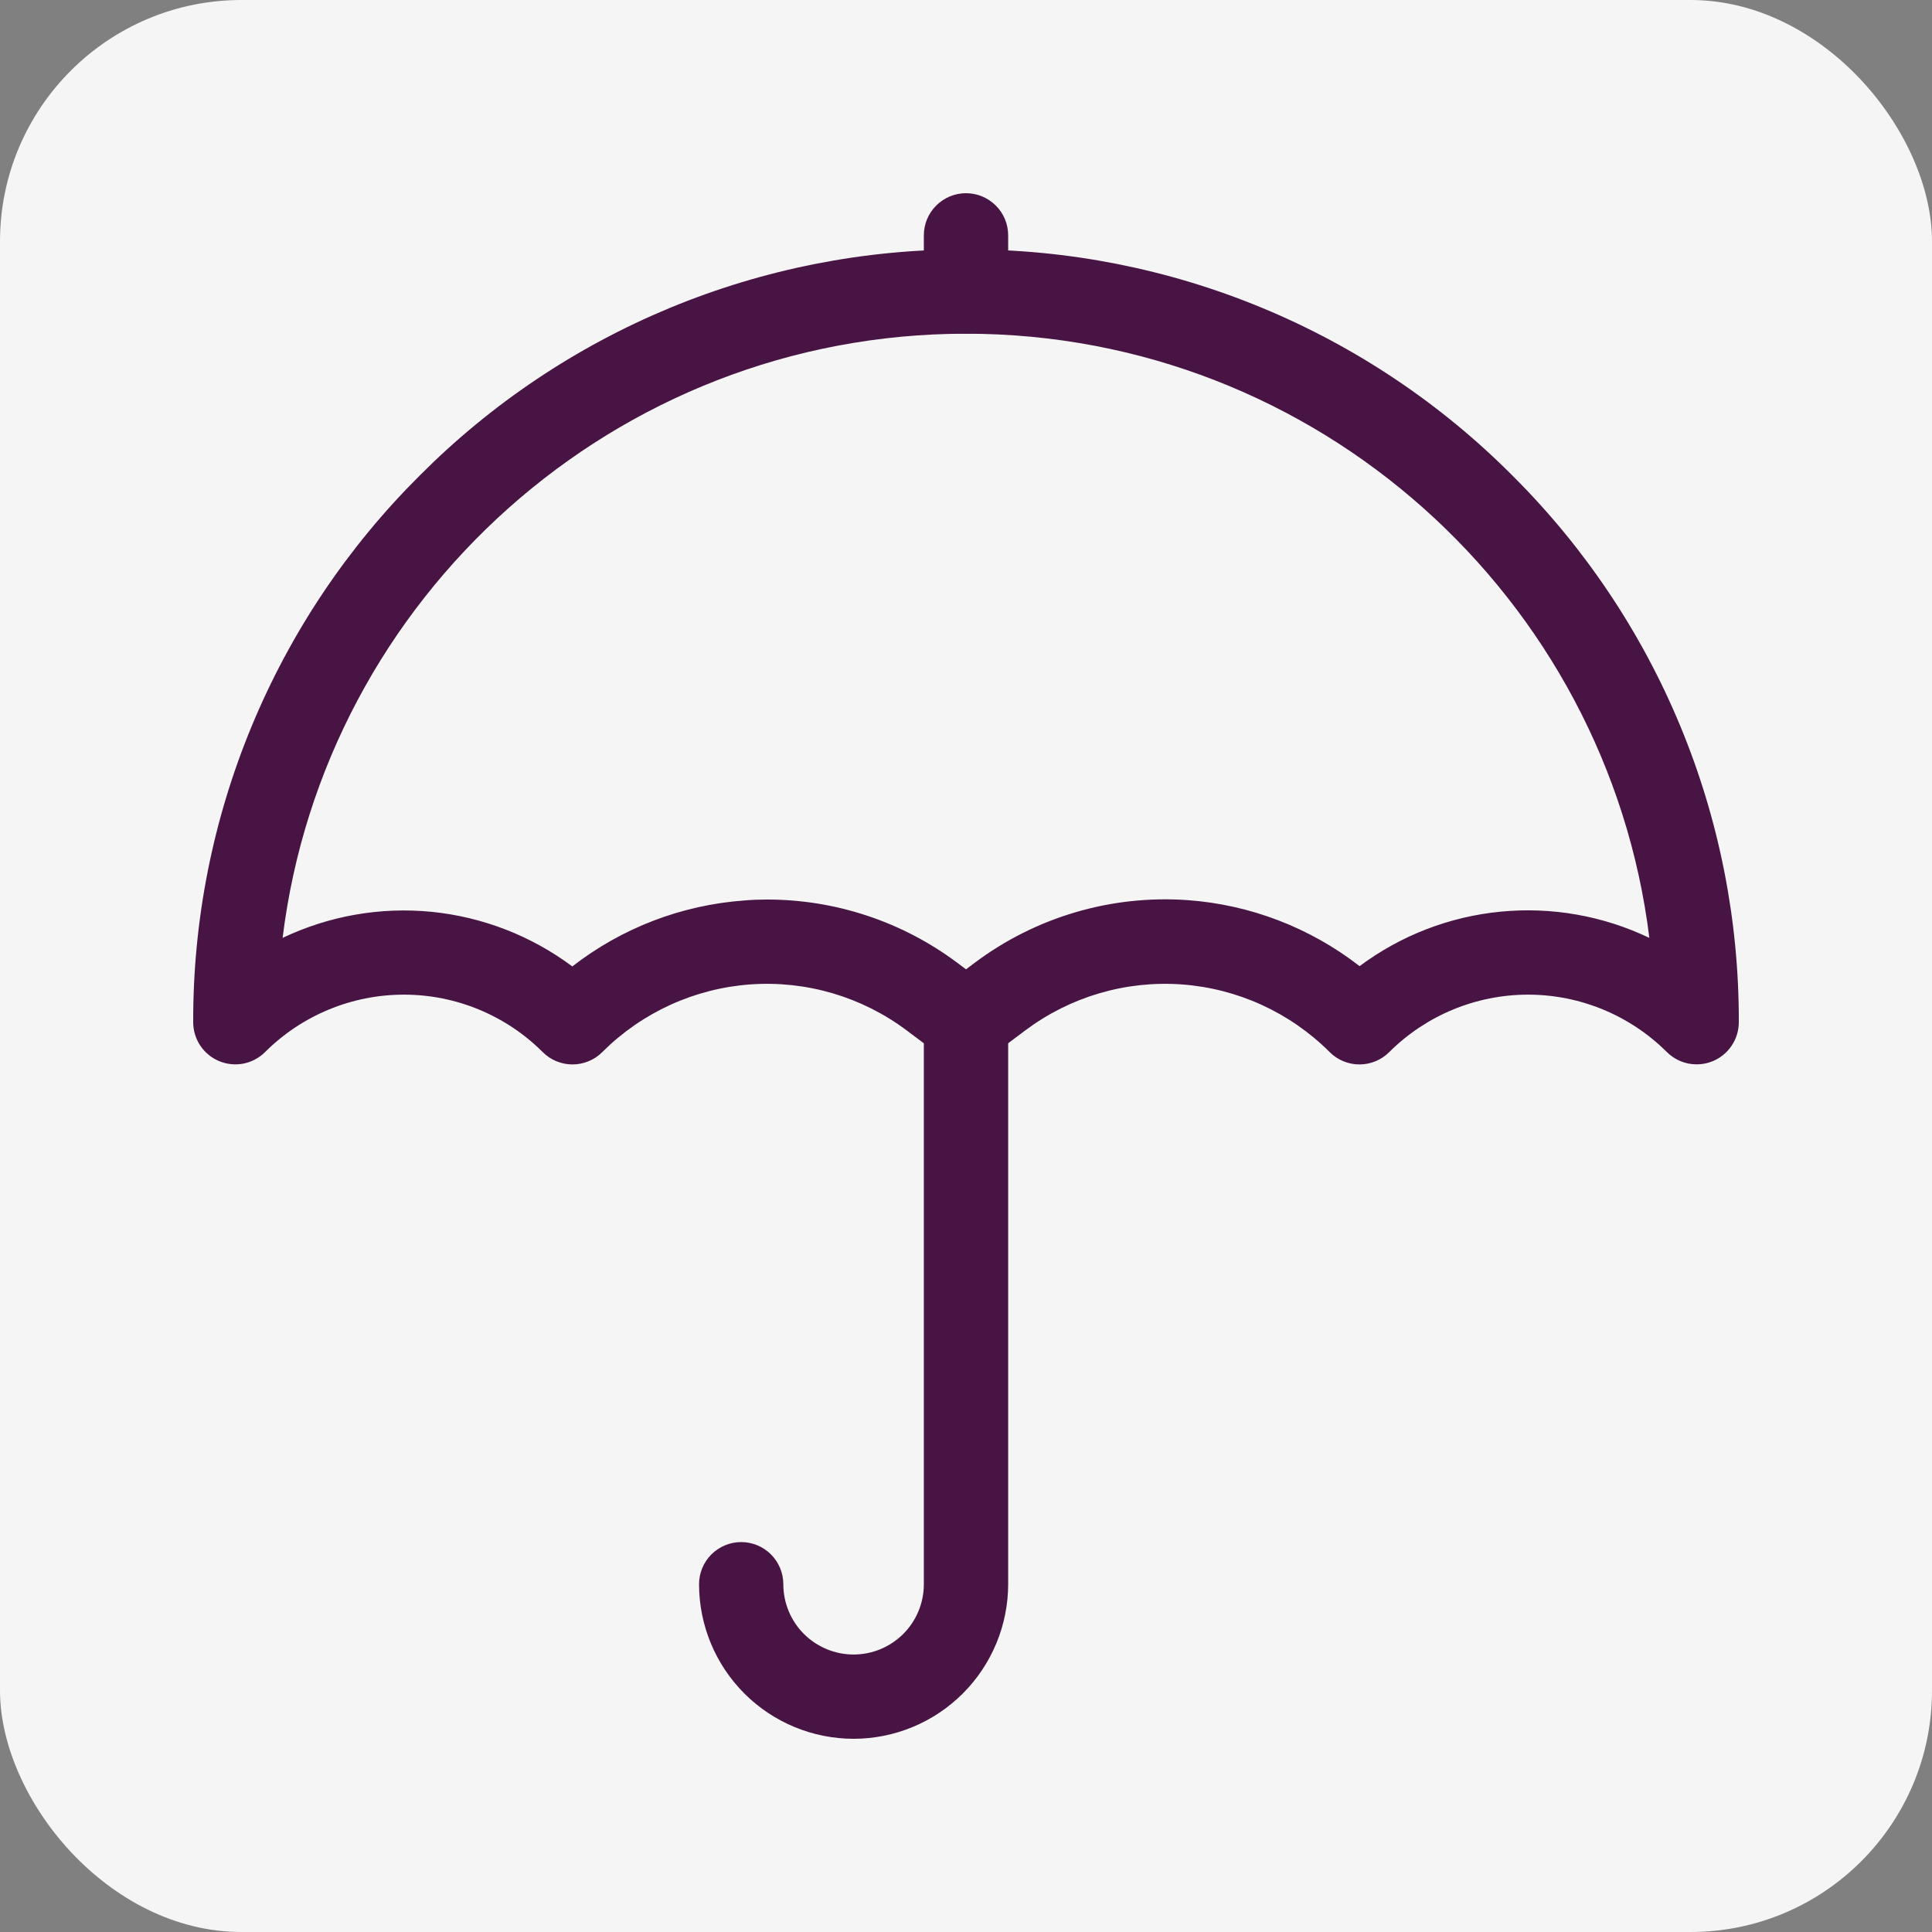 <svg width="40" height="40" viewBox="0 0 40 40" fill="none" xmlns="http://www.w3.org/2000/svg">
<rect x="0" y="0" width="40" height="40" fill="#808080" stroke="none"/>
<rect width="40" height="40" rx="5" fill="#F5F5F5"/>
<g clip-path="url(#clip0_761_7865)">
<path d="M17.673 36C16.824 35.999 16.011 35.662 15.411 35.062C14.811 34.462 14.474 33.648 14.473 32.8C14.473 32.569 14.565 32.347 14.728 32.183C14.892 32.019 15.114 31.927 15.345 31.927C15.577 31.927 15.799 32.019 15.963 32.183C16.126 32.347 16.218 32.569 16.218 32.8C16.218 33.186 16.371 33.556 16.644 33.829C16.917 34.101 17.287 34.255 17.673 34.255C18.058 34.255 18.428 34.101 18.701 33.829C18.974 33.556 19.127 33.186 19.127 32.8V21.164C19.127 20.932 19.219 20.71 19.383 20.547C19.547 20.383 19.768 20.291 20 20.291C20.231 20.291 20.453 20.383 20.617 20.547C20.781 20.71 20.873 20.932 20.873 21.164V32.8C20.872 33.648 20.534 34.462 19.934 35.062C19.334 35.662 18.521 35.999 17.673 36V36Z" fill="#471443"/>
<path d="M35.127 22.036C35.013 22.037 34.899 22.014 34.793 21.97C34.687 21.926 34.591 21.862 34.51 21.781V21.781C33.747 21.021 32.714 20.593 31.637 20.593C30.56 20.593 29.527 21.021 28.764 21.781C28.683 21.863 28.587 21.927 28.481 21.971C28.375 22.015 28.261 22.038 28.146 22.038C28.031 22.038 27.917 22.015 27.811 21.971C27.705 21.927 27.609 21.863 27.528 21.781C26.707 20.961 25.619 20.464 24.462 20.381C23.304 20.299 22.157 20.637 21.228 21.333L20.523 21.862C20.372 21.975 20.189 22.036 20 22.036C19.811 22.036 19.627 21.975 19.476 21.862L18.771 21.333C17.843 20.637 16.695 20.299 15.538 20.381C14.381 20.464 13.292 20.961 12.471 21.781C12.39 21.863 12.294 21.927 12.188 21.971C12.082 22.015 11.968 22.038 11.853 22.038C11.738 22.038 11.624 22.015 11.518 21.971C11.412 21.927 11.316 21.863 11.235 21.781C10.472 21.02 9.439 20.593 8.362 20.593C7.285 20.593 6.252 21.02 5.489 21.781C5.367 21.903 5.212 21.986 5.043 22.02C4.874 22.053 4.698 22.036 4.539 21.97C4.379 21.904 4.243 21.792 4.147 21.649C4.051 21.505 4 21.336 4 21.164C3.994 19.062 4.405 16.979 5.21 15.037C6.014 13.095 7.195 11.332 8.686 9.849C10.168 8.359 11.931 7.178 13.873 6.373C15.816 5.569 17.898 5.158 20 5.164C22.102 5.157 24.185 5.568 26.128 6.373C28.07 7.177 29.834 8.359 31.316 9.849C32.806 11.332 33.987 13.095 34.791 15.037C35.595 16.98 36.006 19.062 36 21.164C36 21.336 35.949 21.505 35.853 21.648C35.757 21.792 35.621 21.904 35.462 21.97C35.356 22.014 35.242 22.037 35.127 22.036V22.036ZM15.879 18.624C17.299 18.623 18.682 19.082 19.819 19.933L20 20.069L20.181 19.933C21.445 18.985 23.009 18.525 24.585 18.636C25.882 18.729 27.122 19.205 28.149 20.003C29 19.368 30.009 18.978 31.067 18.875C32.124 18.772 33.189 18.959 34.148 19.418C33.28 12.377 27.267 6.909 20 6.909C12.732 6.909 6.717 12.377 5.851 19.418C6.81 18.961 7.876 18.774 8.933 18.878C9.99 18.983 10.998 19.374 11.849 20.009C12.876 19.211 14.116 18.736 15.413 18.643C15.569 18.629 15.725 18.624 15.879 18.624V18.624Z" fill="#471443"/>
<path d="M20 6.909C19.768 6.909 19.547 6.817 19.383 6.653C19.219 6.49 19.127 6.268 19.127 6.036V4.873C19.127 4.641 19.219 4.419 19.383 4.256C19.547 4.092 19.768 4 20 4C20.231 4 20.453 4.092 20.617 4.256C20.781 4.419 20.873 4.641 20.873 4.873V6.036C20.873 6.268 20.781 6.49 20.617 6.653C20.453 6.817 20.231 6.909 20 6.909Z" fill="#471443"/>
</g>
<defs>
<clipPath id="clip0_761_7865">
<rect width="32" height="32" fill="white" transform="translate(4 4)"/>
</clipPath>
</defs>
</svg>

